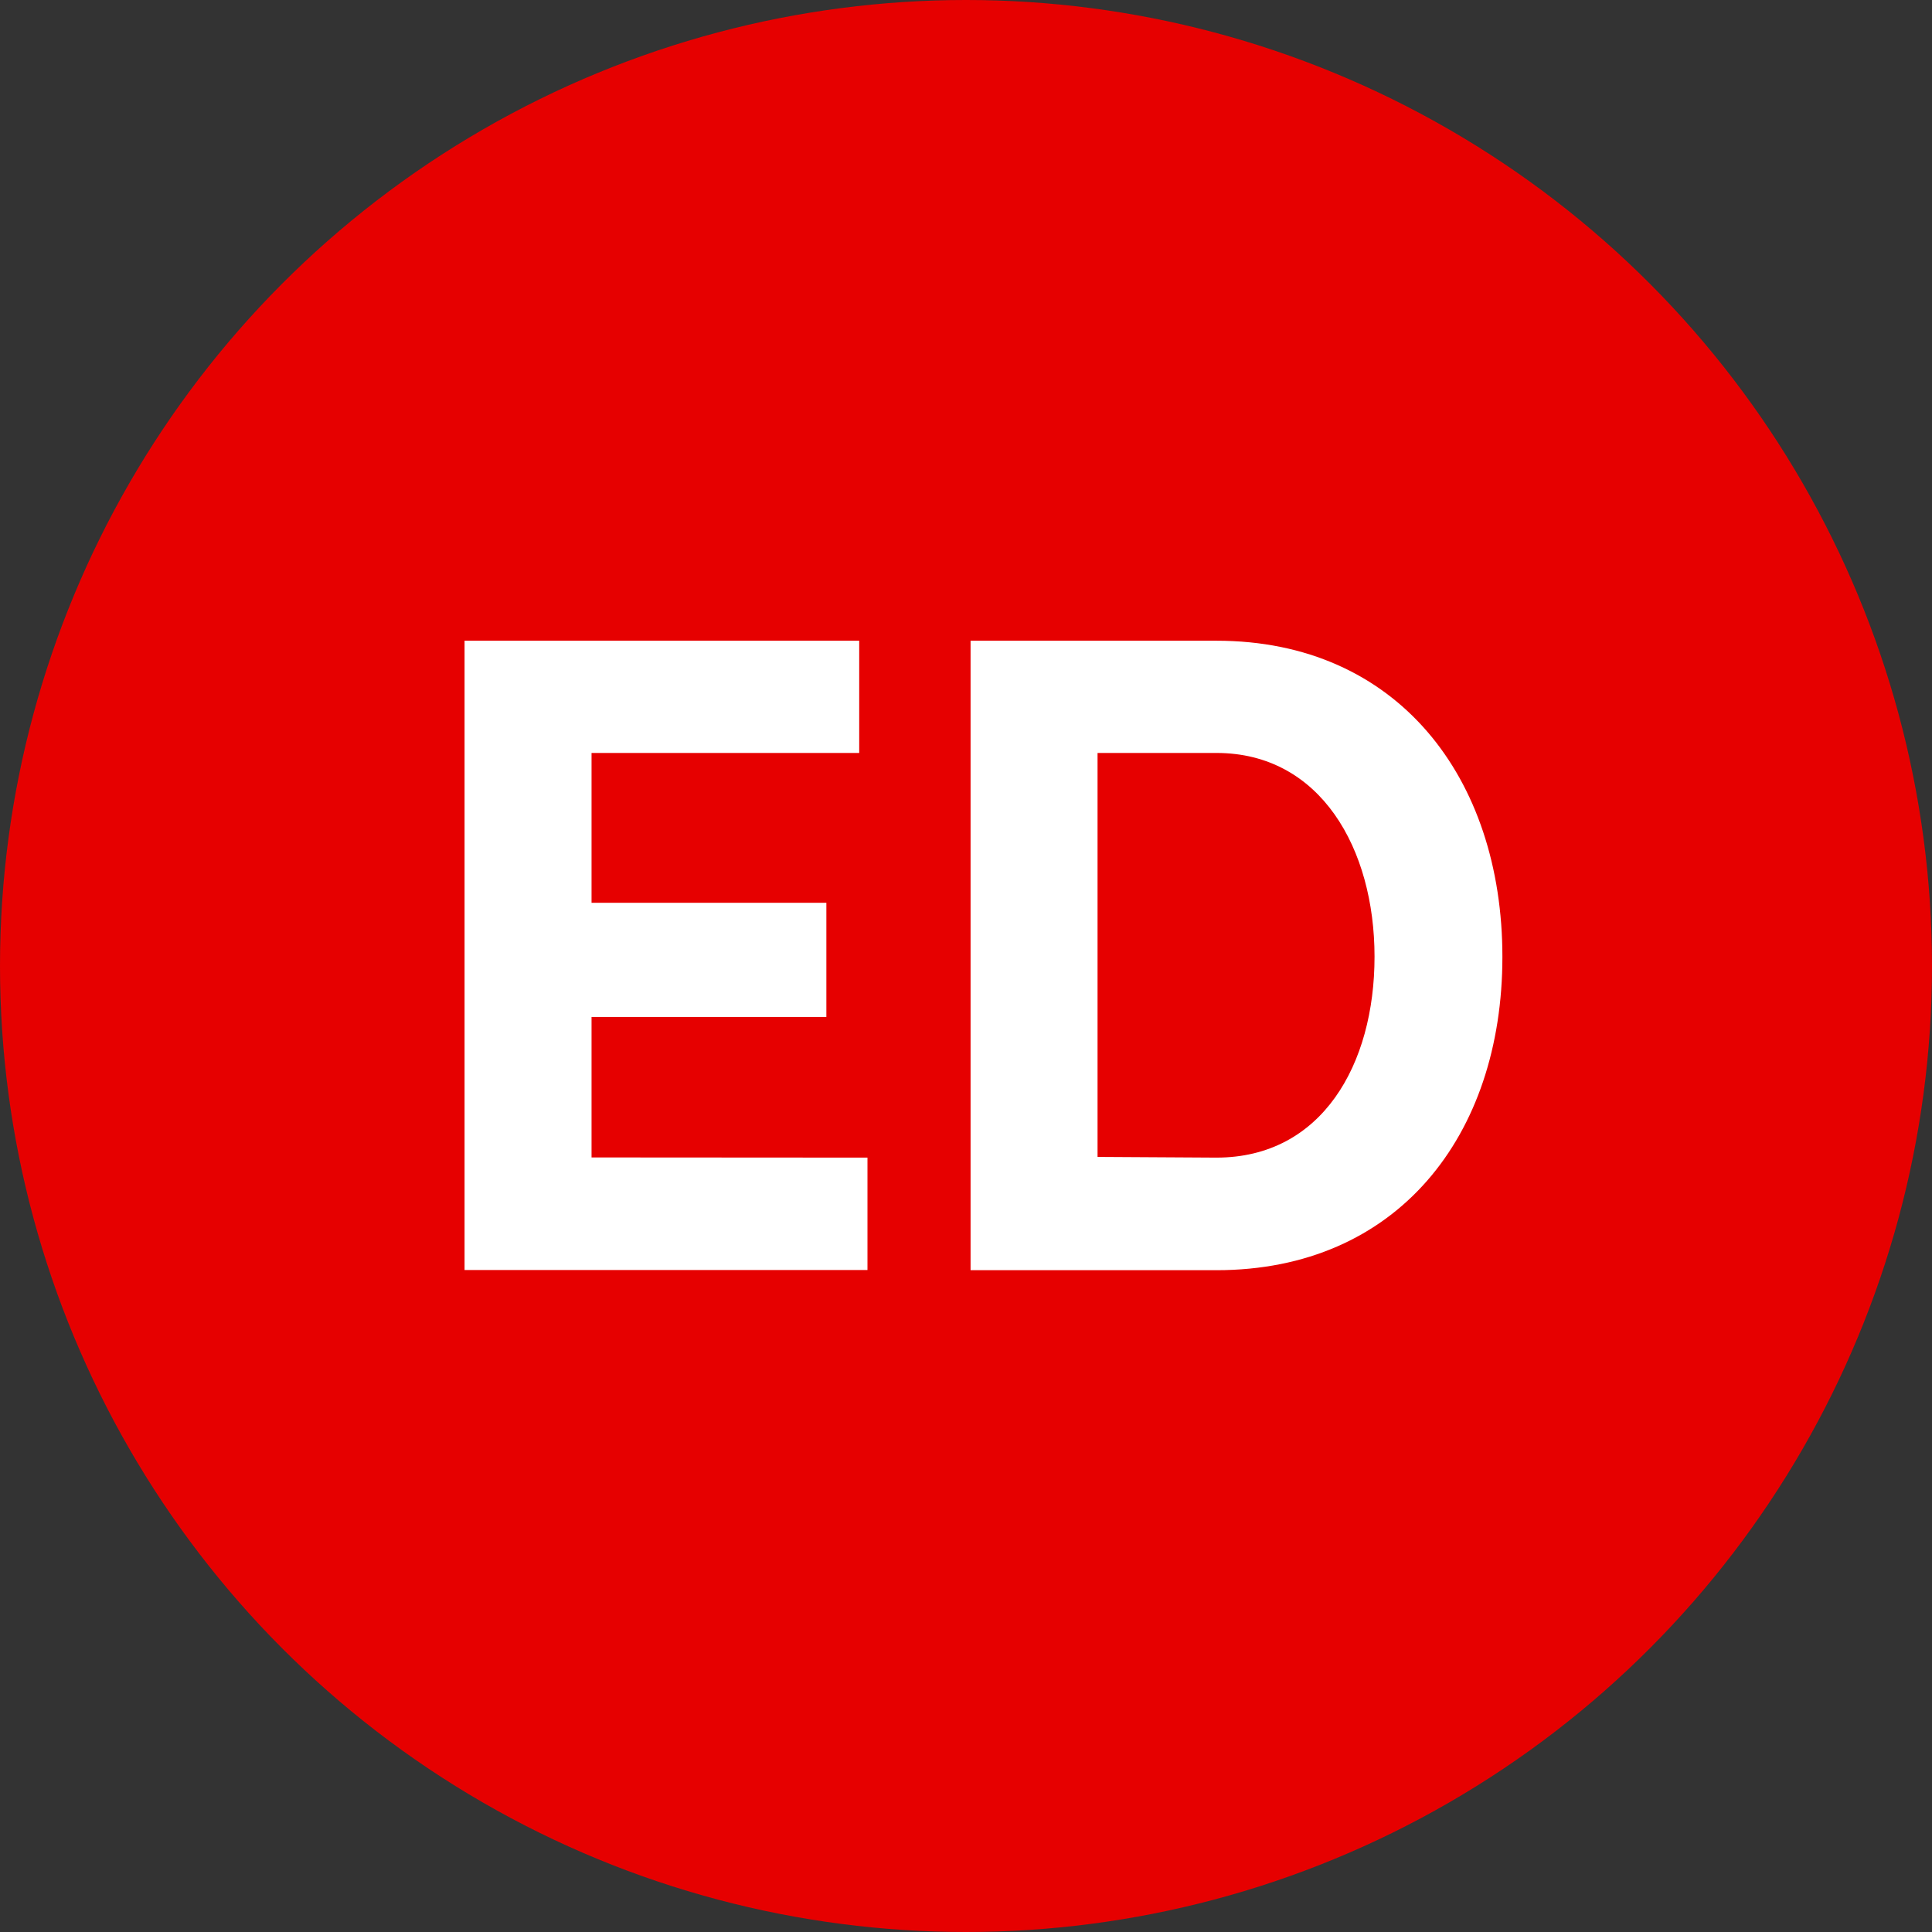 <svg xmlns="http://www.w3.org/2000/svg" viewBox="0 0 110 110"><rect x="0" y="0" width="110" height="110" fill="#333333" stroke="none"/><defs><style>.cls-1{fill:#e60000;}.cls-2{fill:#fff;}</style></defs><title>ed</title><g id="Layer_2" data-name="Layer 2"><g id="Layer_1-2" data-name="Layer 1"><circle class="cls-1" cx="55" cy="55" r="55"/><path class="cls-2" d="M49.39,65.91v6.4H26.45V36.48H48.92v6.39H33.68V51.4H47.05v6.5H33.68v8Z"/><path class="cls-2" d="M55.26,36.48h14c10.3,0,16.28,7.8,16.28,18s-6,17.84-16.28,17.84h-14Zm14,29.43c6,0,9-5.3,9-11.44s-3.07-11.6-9-11.6H62.49v23Z"/></g></g></svg>